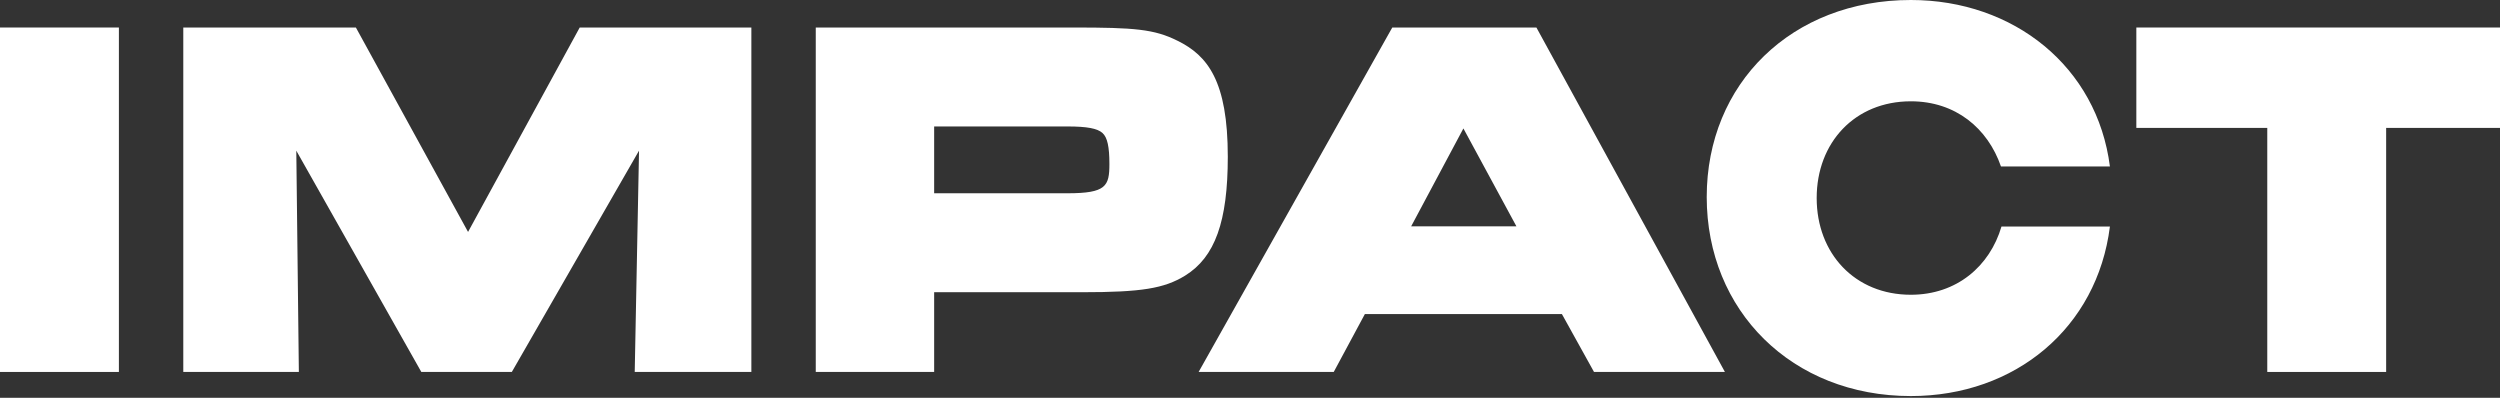 <svg width="949" height="151" viewBox="0 0 949 151" fill="none" xmlns="http://www.w3.org/2000/svg">
<rect x="0" y="0" width="949" height="151" fill="#333333" stroke="none"/>
<g clip-path="url(#clip0_1147_5358)">
<path d="M45.133 10.443H0V141.194H45.133V10.443Z" fill="white"/>
<path d="M285.219 10.443V141.194H240.941L242.576 57.185L194.288 141.194H159.933L112.476 57.198L113.446 141.194H69.577V10.443H135.093L177.673 88.04L220.06 10.443H285.219Z" fill="white"/>
<path d="M446.978 15.462H446.965C438.179 11.068 430.682 10.443 407.605 10.443H309.663V141.194H354.604V110.926H410.938C433.198 110.926 441.921 109.521 449.864 104.63C461.218 97.606 466.071 84.107 466.071 59.484C466.071 30.749 458.434 21.107 446.978 15.462ZM405.216 73.366H354.604V48.003H405.216C412.624 48.003 416.596 48.743 418.524 50.506C420.35 52.166 421.129 55.691 421.129 62.255C421.129 70.659 419.891 73.366 405.216 73.366Z" fill="white"/>
<path d="M583.221 10.443H528.509L454.998 141.194H506.287L518.101 119.227H592.902L605.085 141.194H654.778L583.221 10.443ZM535.674 85.92L555.508 48.756L575.635 85.92H535.674Z" fill="white"/>
<path d="M955.485 10.443V48.552H905.78V141.194H860.659V48.552H810.954V10.443H955.485Z" fill="white"/>
</g>
<path d="M725.363 150.345C680.143 150.345 647.871 117.88 647.871 74.786C647.871 31.692 680.143 0 725.363 0C764.398 0 796.091 25.315 800.922 63.191H759.567C754.543 48.698 742.368 38.456 725.363 38.456C704.106 38.456 689.612 54.109 689.612 75.173C689.612 96.237 704.106 111.889 725.363 111.889C742.755 111.889 755.316 101.068 759.761 85.994H800.922C796.091 124.45 764.978 150.345 725.363 150.345Z" fill="white"/>
<path class="hide-this" style="opacity: 0;" d="M725.476 99.33C738.816 99.33 749.631 88.515 749.631 75.174C749.631 61.834 738.816 51.019 725.476 51.019C712.135 51.019 701.32 61.834 701.32 75.174C701.32 88.515 712.135 99.33 725.476 99.33Z" fill="#3EEEE3"/>
<defs>
<clipPath id="clip0_1147_5358">
<rect width="949" height="131.543" fill="white" transform="translate(0 9.728)"/>
</clipPath>
</defs>
</svg>
